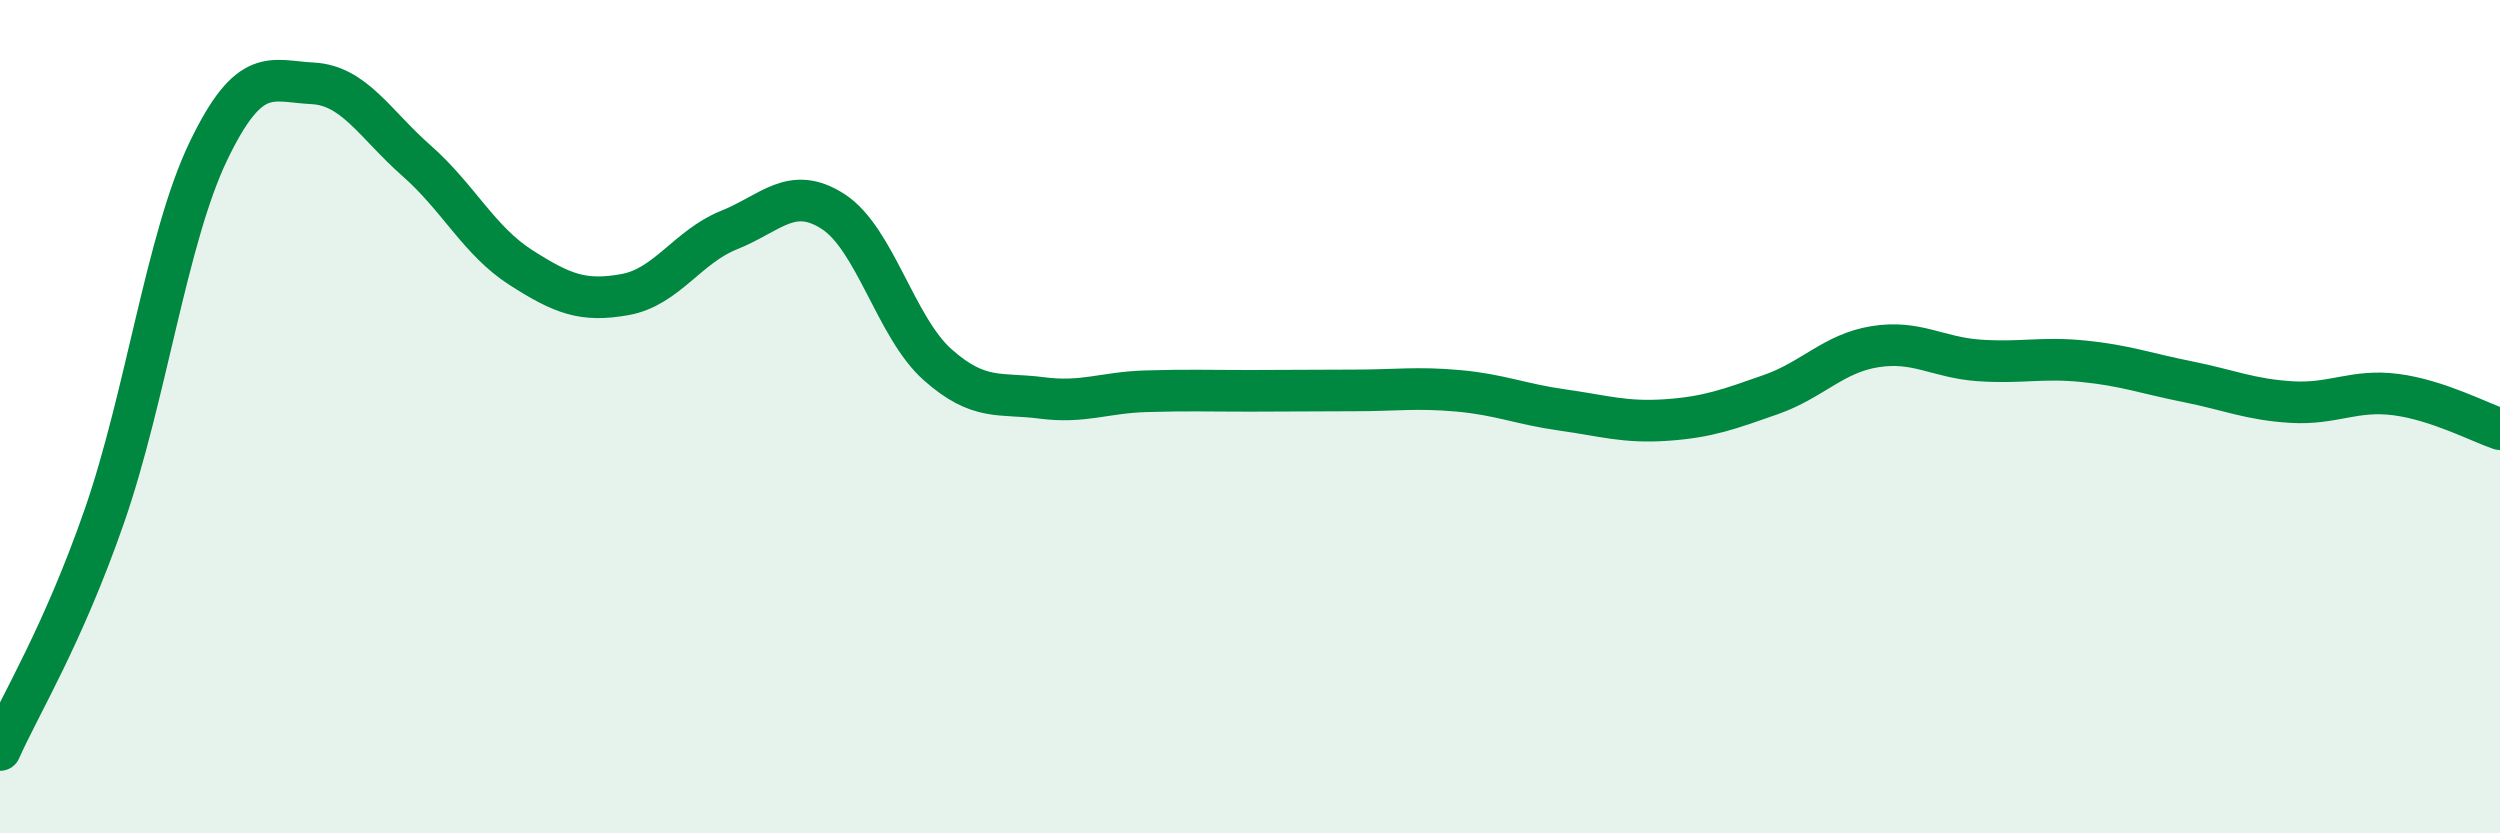 
    <svg width="60" height="20" viewBox="0 0 60 20" xmlns="http://www.w3.org/2000/svg">
      <path
        d="M 0,18 C 0.5,16.88 1.5,15.27 2.5,12.4 C 3.5,9.53 4,5.71 5,3.63 C 6,1.55 6.5,1.95 7.5,2 C 8.5,2.05 9,2.98 10,3.86 C 11,4.74 11.5,5.78 12.5,6.42 C 13.5,7.06 14,7.25 15,7.07 C 16,6.89 16.5,5.92 17.5,5.52 C 18.5,5.12 19,4.43 20,5.08 C 21,5.73 21.5,7.86 22.5,8.75 C 23.5,9.64 24,9.42 25,9.55 C 26,9.68 26.5,9.42 27.5,9.39 C 28.5,9.36 29,9.38 30,9.38 C 31,9.38 31.5,9.37 32.5,9.37 C 33.5,9.37 34,9.29 35,9.38 C 36,9.47 36.5,9.7 37.5,9.84 C 38.5,9.98 39,10.15 40,10.08 C 41,10.01 41.5,9.82 42.5,9.47 C 43.5,9.12 44,8.48 45,8.32 C 46,8.16 46.5,8.58 47.5,8.65 C 48.5,8.72 49,8.57 50,8.67 C 51,8.77 51.5,8.96 52.5,9.16 C 53.5,9.36 54,9.59 55,9.65 C 56,9.71 56.5,9.34 57.5,9.47 C 58.5,9.6 59.5,10.13 60,10.3L60 20L0 20Z"
        fill="#008740"
        opacity="0.1"
        stroke-linecap="round"
        stroke-linejoin="round"
      />
      <path
        d="M 0,18 C 0.5,16.88 1.5,15.27 2.5,12.4 C 3.5,9.53 4,5.71 5,3.63 C 6,1.55 6.5,1.95 7.5,2 C 8.5,2.05 9,2.98 10,3.86 C 11,4.74 11.5,5.78 12.5,6.42 C 13.5,7.06 14,7.25 15,7.07 C 16,6.89 16.5,5.92 17.5,5.52 C 18.5,5.12 19,4.43 20,5.08 C 21,5.73 21.5,7.86 22.5,8.75 C 23.5,9.64 24,9.42 25,9.55 C 26,9.68 26.5,9.42 27.5,9.39 C 28.5,9.36 29,9.38 30,9.38 C 31,9.38 31.5,9.37 32.5,9.37 C 33.5,9.37 34,9.29 35,9.38 C 36,9.47 36.5,9.7 37.5,9.84 C 38.5,9.98 39,10.15 40,10.08 C 41,10.01 41.5,9.82 42.5,9.47 C 43.5,9.12 44,8.48 45,8.32 C 46,8.16 46.5,8.58 47.5,8.65 C 48.5,8.72 49,8.57 50,8.67 C 51,8.77 51.5,8.96 52.5,9.16 C 53.5,9.36 54,9.59 55,9.65 C 56,9.71 56.5,9.34 57.5,9.47 C 58.5,9.6 59.5,10.13 60,10.3"
        stroke="#008740"
        stroke-width="1"
        fill="none"
        stroke-linecap="round"
        stroke-linejoin="round"
      />
    </svg>
  